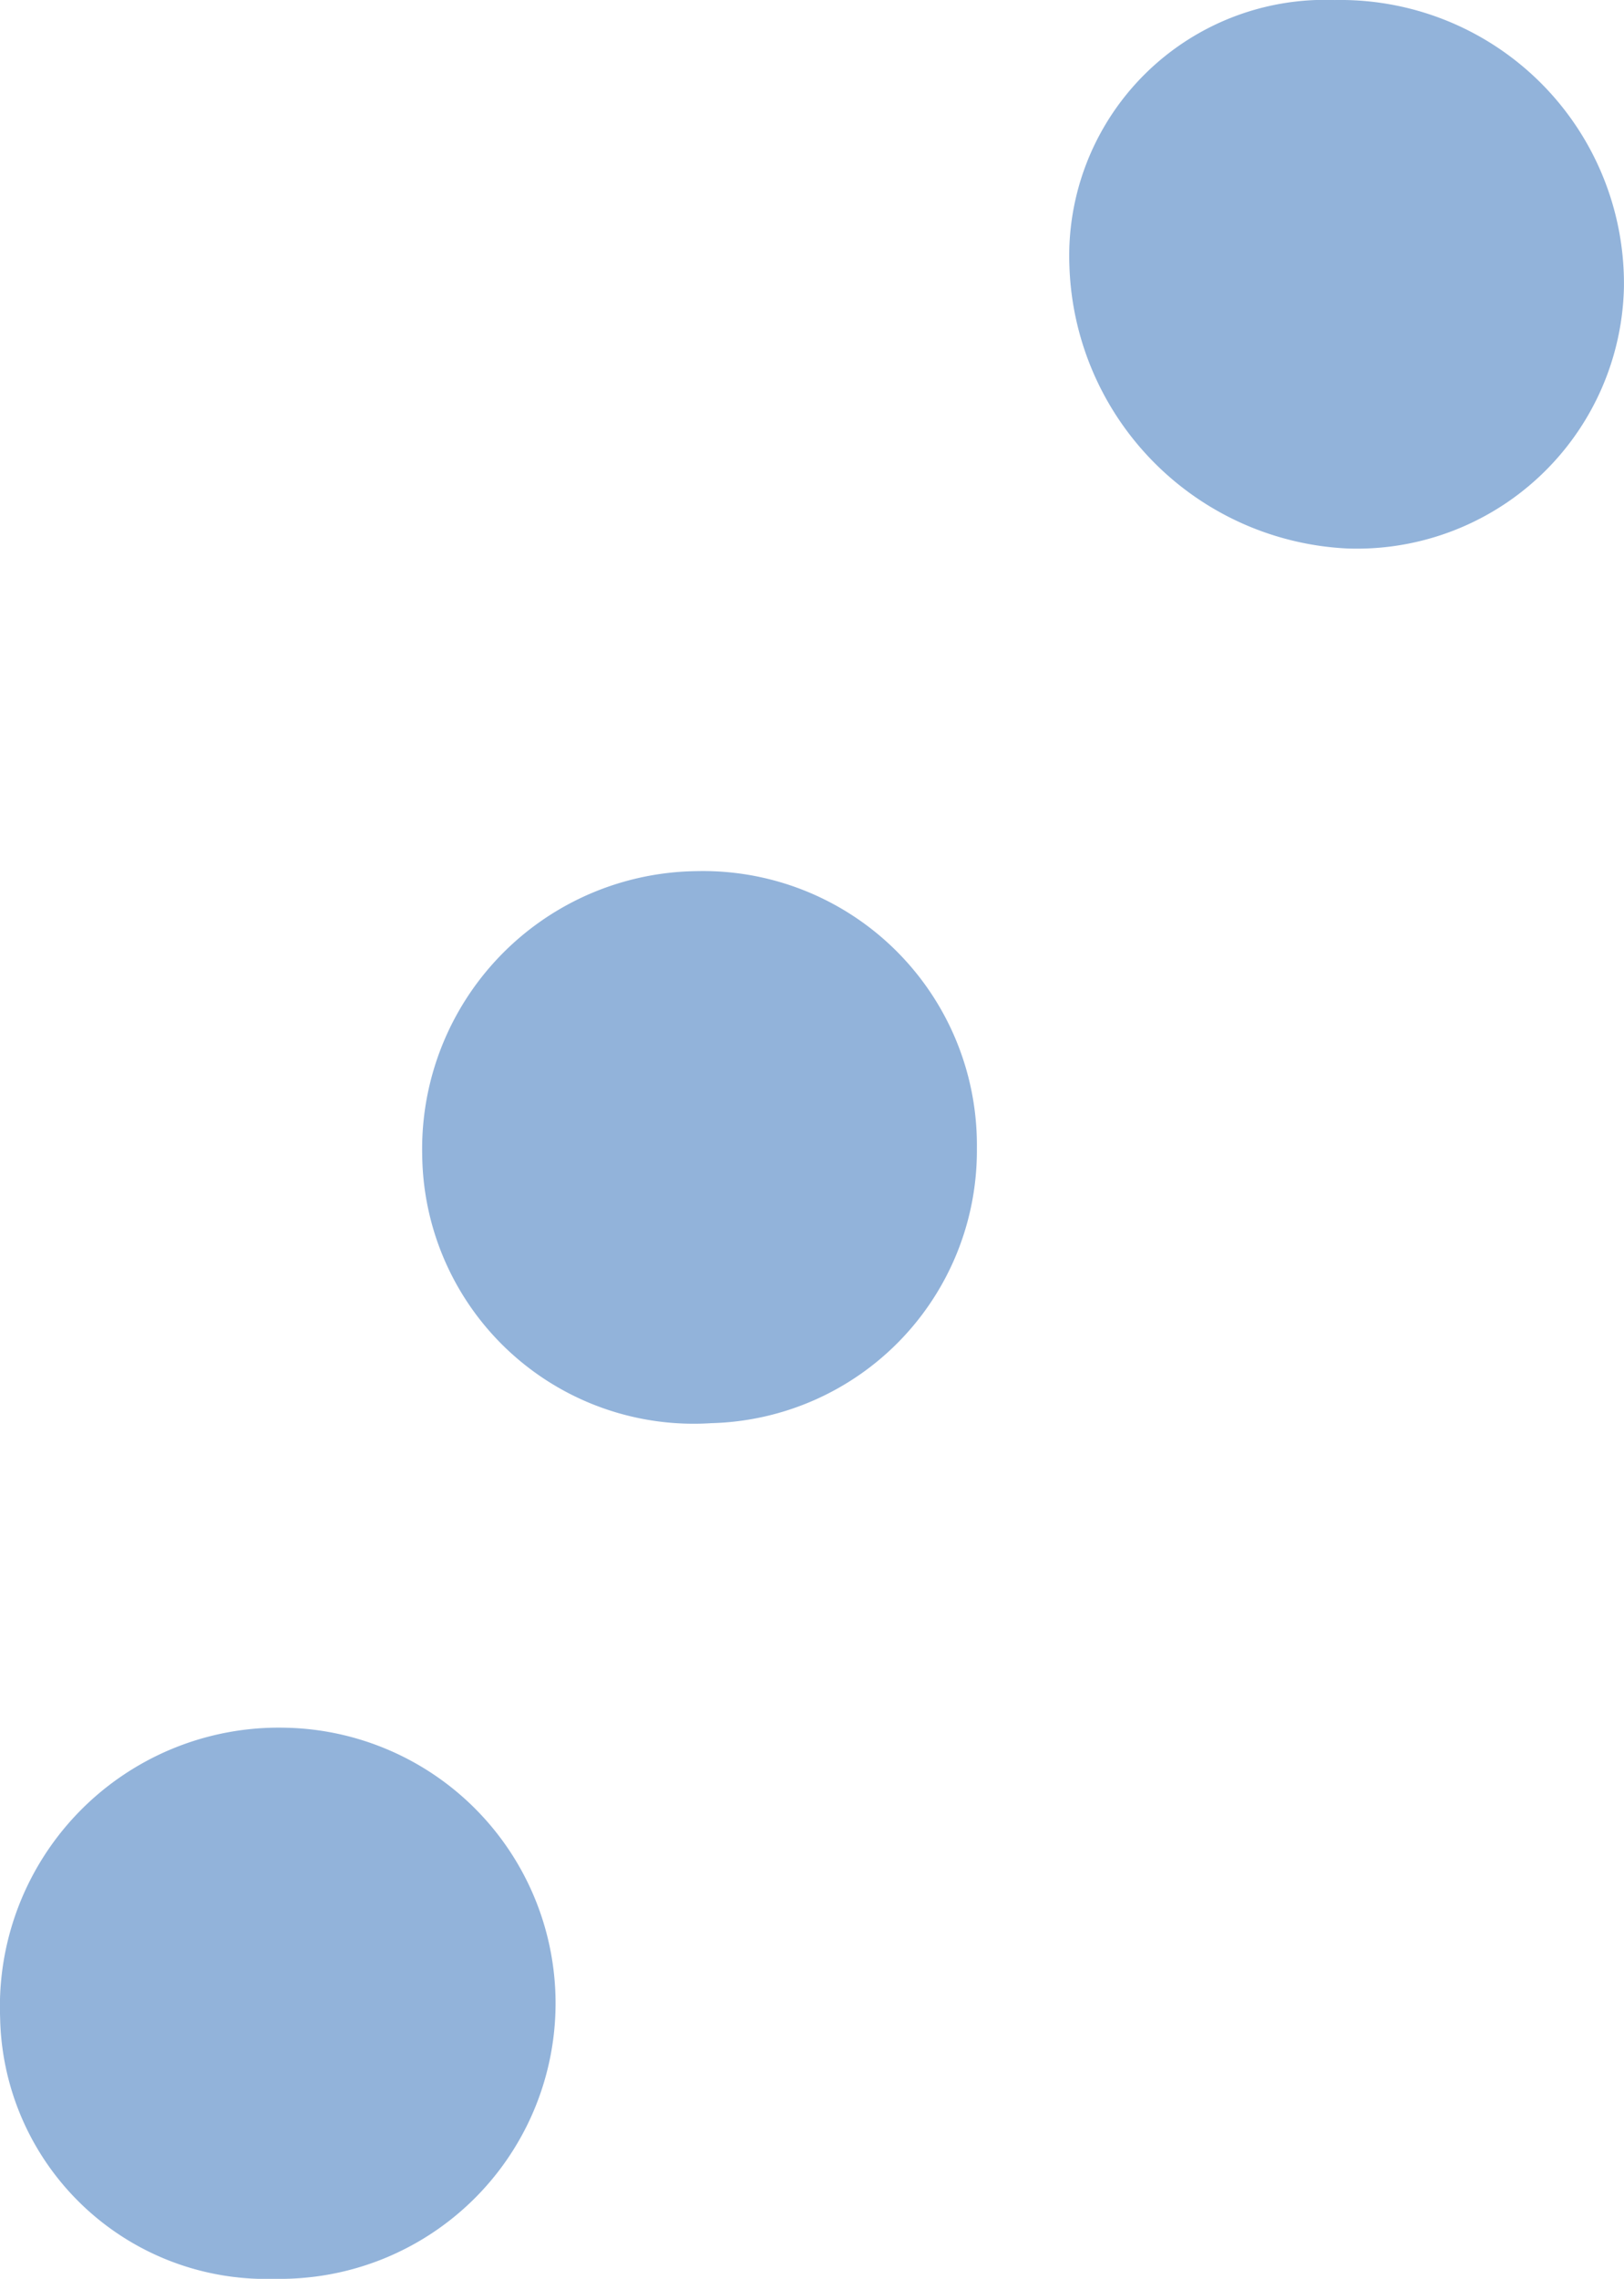 <?xml version="1.0" encoding="UTF-8"?> <svg xmlns="http://www.w3.org/2000/svg" width="53.652" height="75.258" viewBox="0 0 53.652 75.258"><g id="Group_905" data-name="Group 905" transform="translate(-2343.339 15892.068)"><path id="Path_829" data-name="Path 829" d="M65.056,18.115a8.824,8.824,0,0,0,9.059-8.637A9.368,9.368,0,0,0,64.562,0a8.454,8.454,0,0,0-8.767,8.777,9.65,9.65,0,0,0,9.262,9.339" transform="matrix(1, 0, 0, 1, 2322.874, -15892.067)" fill="#92b3da"></path><path id="Path_830" data-name="Path 830" d="M24.3,86.1a9.048,9.048,0,0,0-9.267-9.151,9.177,9.177,0,0,0-9.057,9.42,8.969,8.969,0,0,0,9.558,8.81A9,9,0,0,0,24.3,86.1" transform="translate(2351.312 -15940.248)" fill="#92b3da"></path><path id="Path_831" data-name="Path 831" d="M.005,141.195a8.794,8.794,0,0,0,9.081,8.621,9.1,9.1,0,0,0,.335-18.2,9.212,9.212,0,0,0-9.416,9.574" transform="matrix(1, 0, 0, 1, 2343.338, -15966.627)" fill="#92b3da"></path></g></svg> 